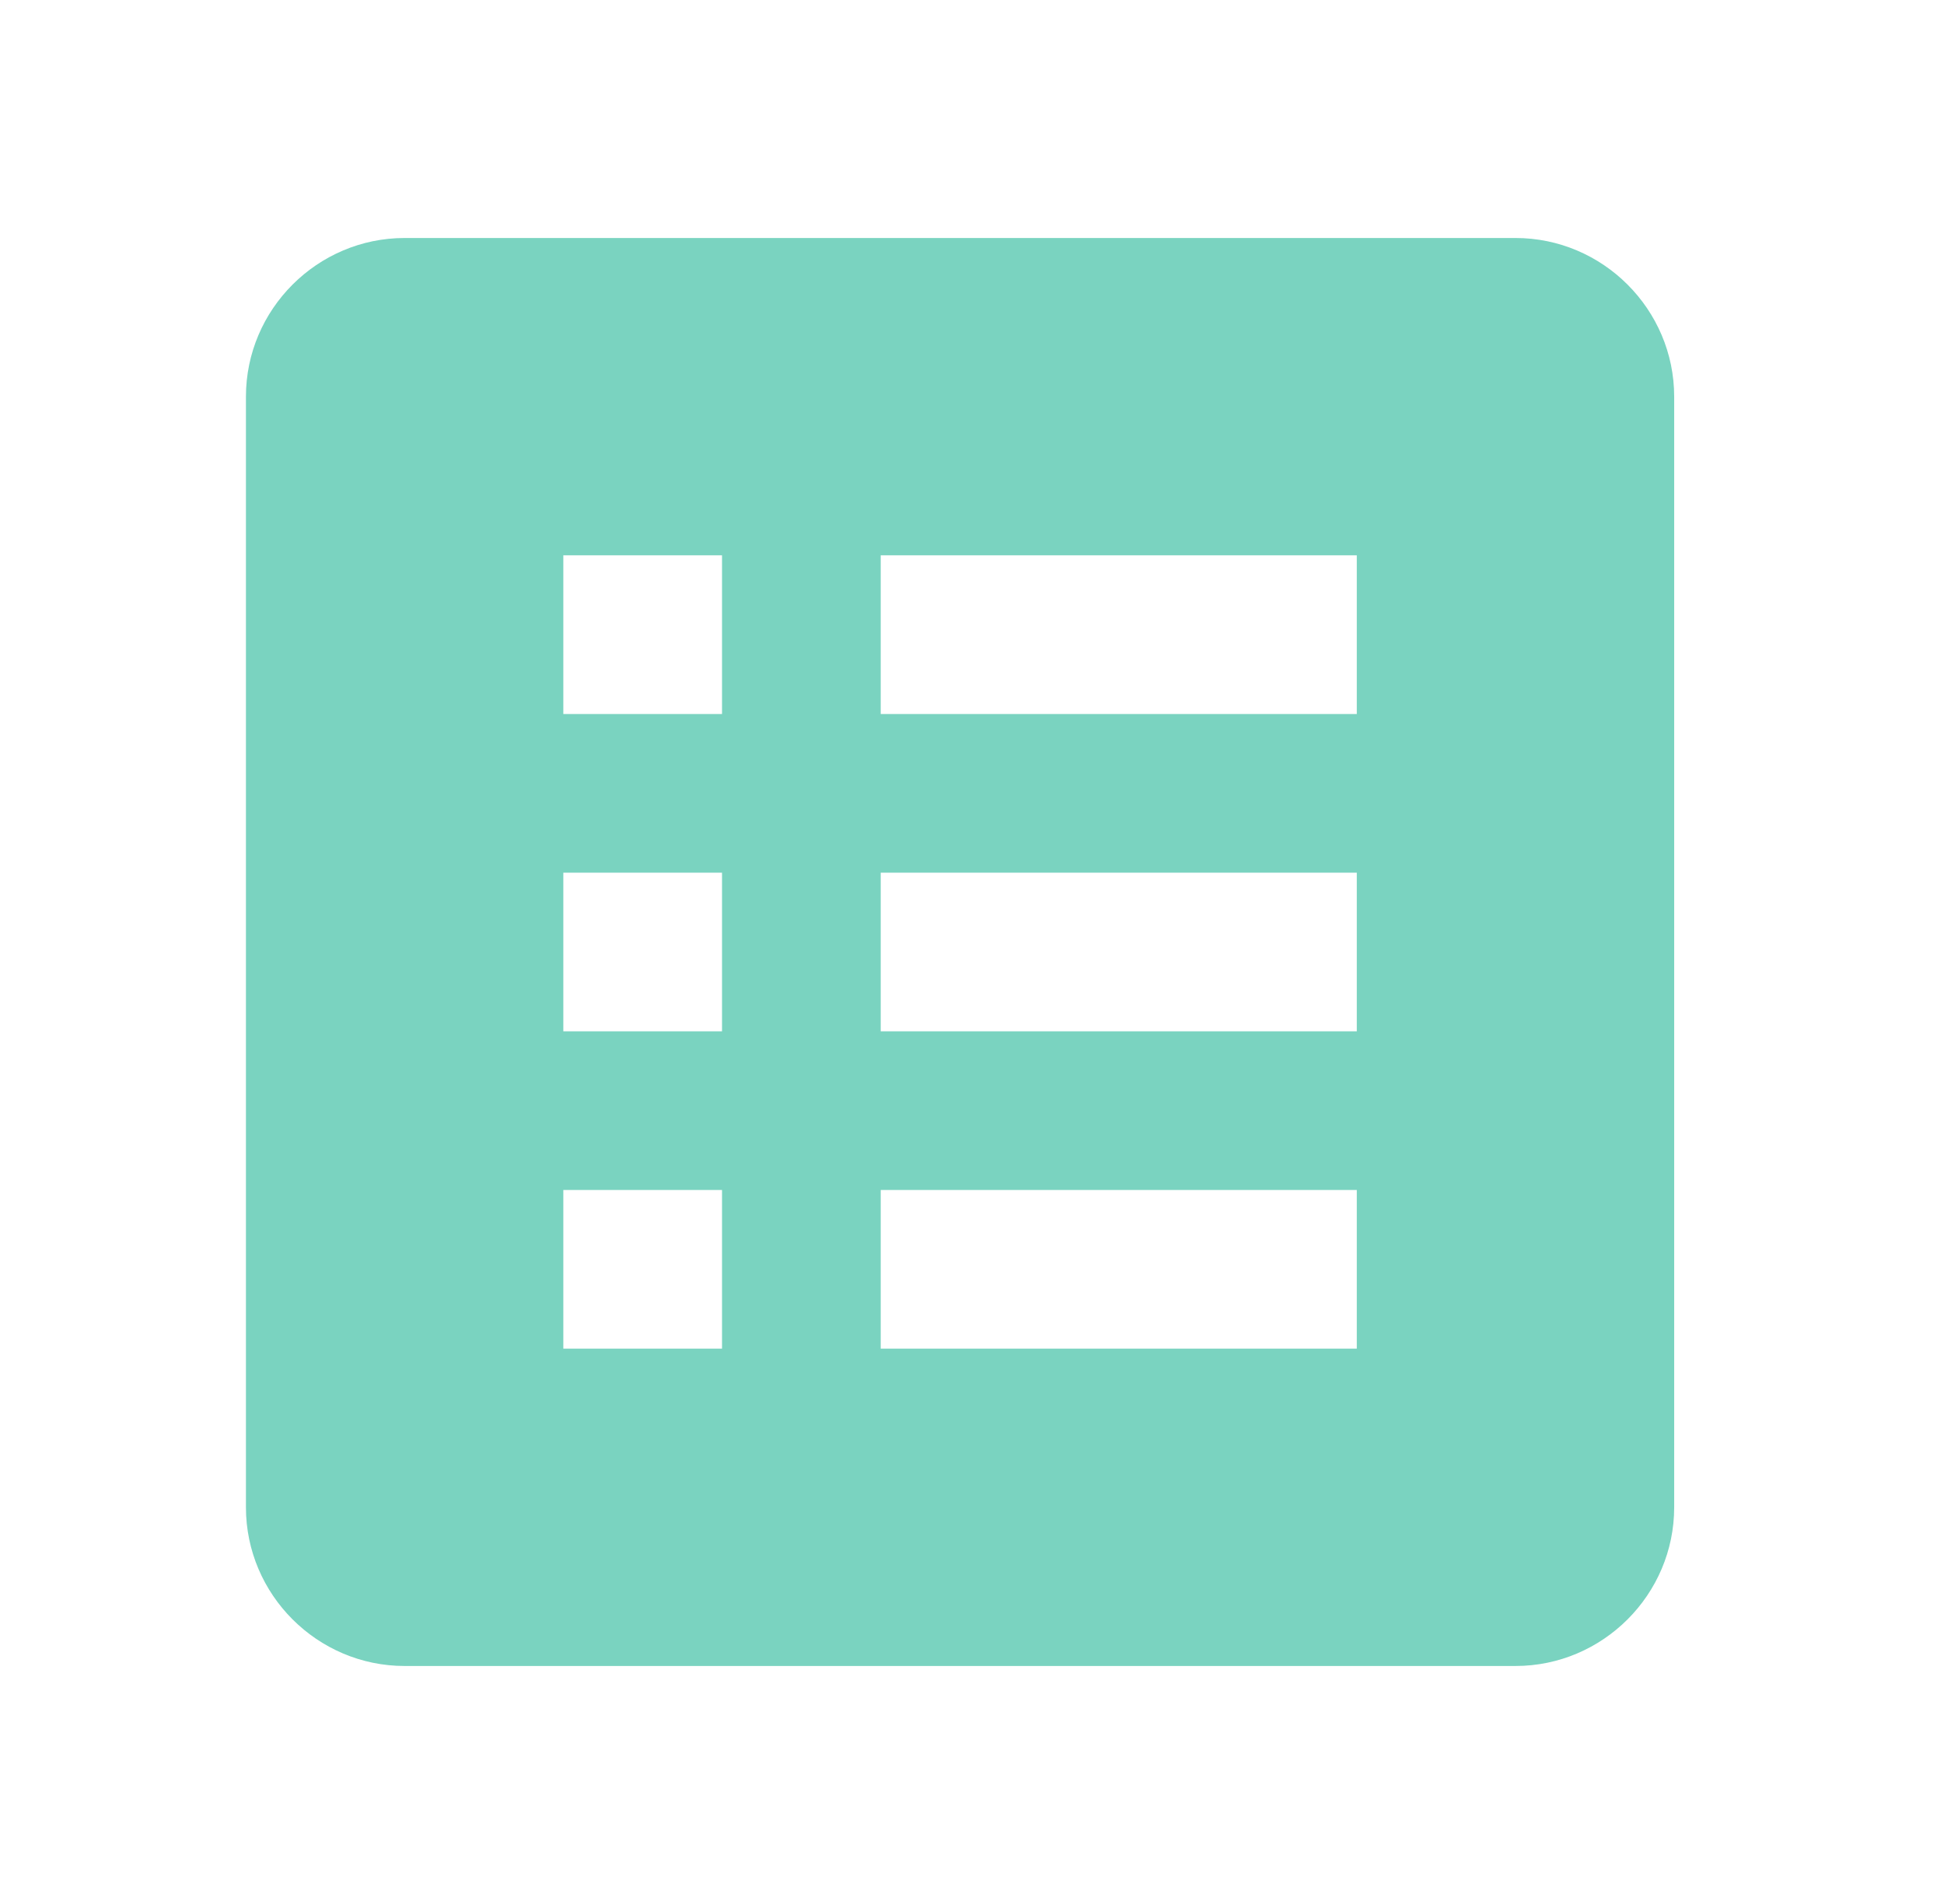 <svg width="49" height="48" viewBox="0 0 49 48" fill="none" xmlns="http://www.w3.org/2000/svg">
<path d="M38.199 6H10.199C7.999 6 6.199 7.8 6.199 10V38C6.199 40.2 7.999 42 10.199 42H38.199C40.399 42 42.199 40.2 42.199 38V10C42.199 7.8 40.399 6 38.199 6ZM14.199 14H18.199V18H14.199V14ZM14.199 22H18.199V26H14.199V22ZM14.199 30H18.199V34H14.199V30ZM34.199 34H22.199V30H34.199V34ZM34.199 26H22.199V22H34.199V26ZM34.199 18H22.199V14H34.199V18Z" fill="#7AD3C0"/>
</svg>
